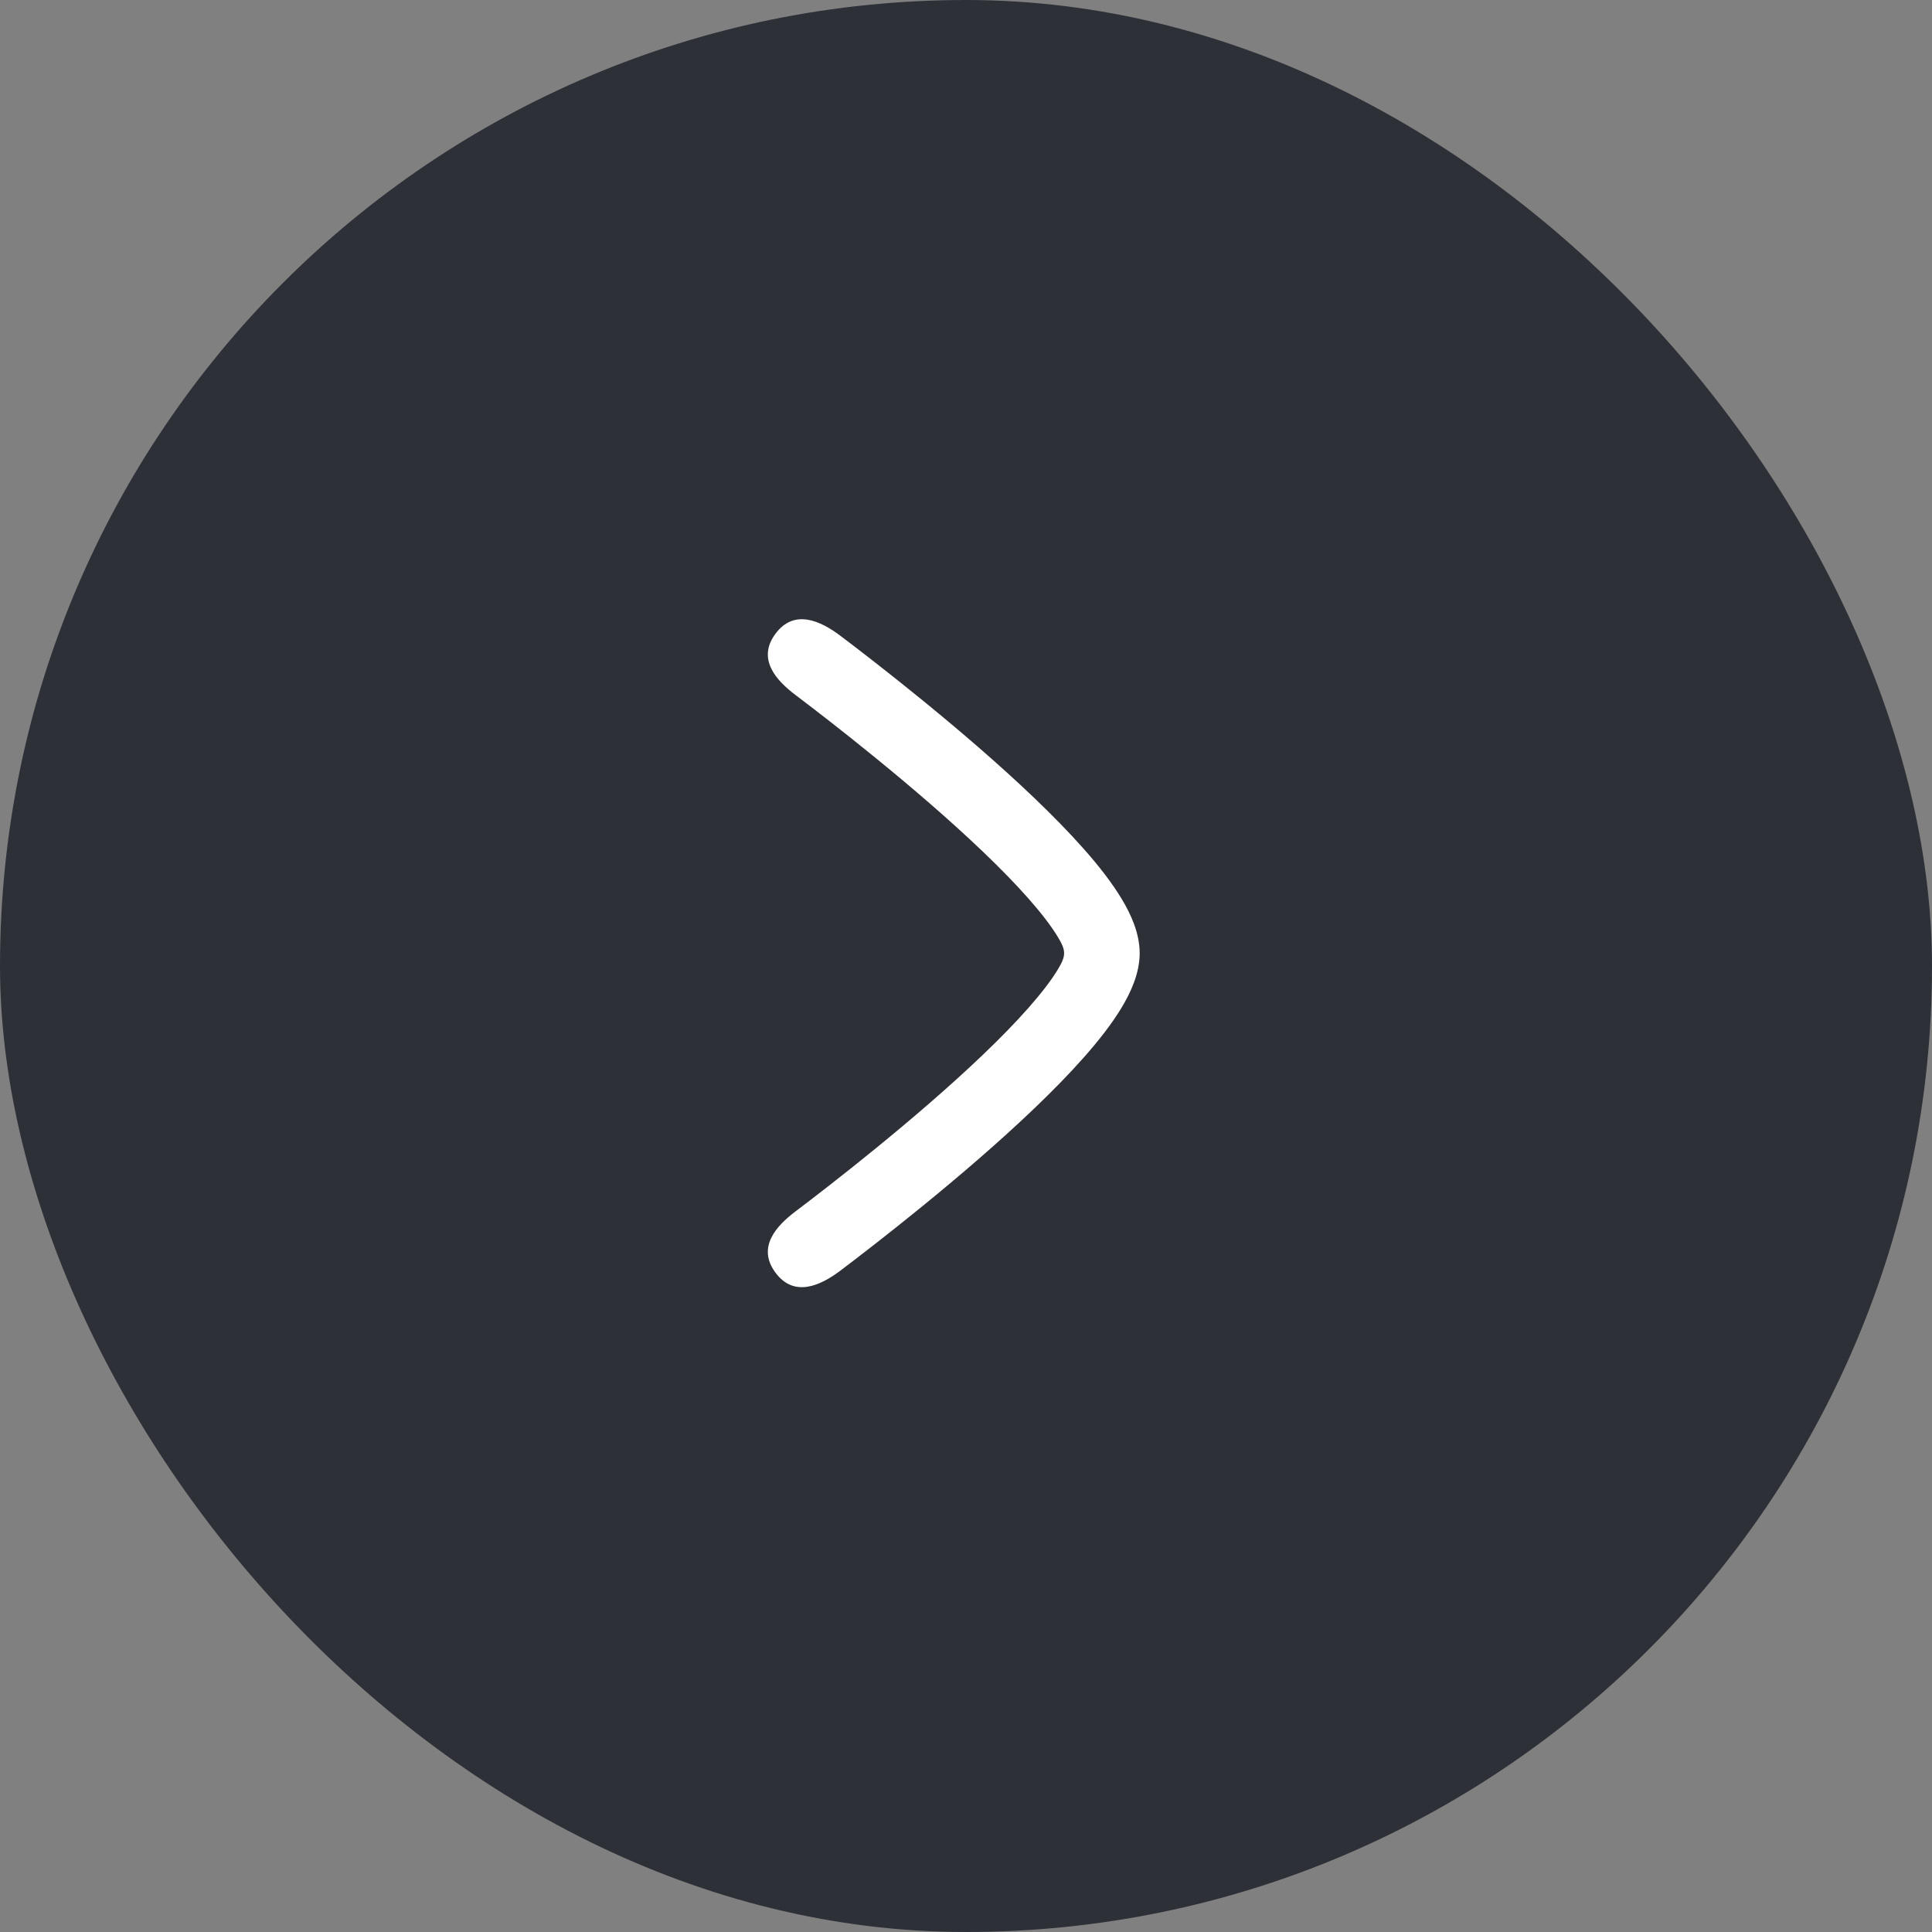 <svg xmlns="http://www.w3.org/2000/svg" width="104" height="104" viewBox="0 0 104 104" fill="none"><rect x="0" y="0" width="104" height="104" fill="#808080" stroke="none"/><rect width="104" height="104" rx="52" fill="#2E3038"></rect><path d="M42.831 65.203C43.261 64.878 43.878 64.408 44.618 63.83C46.102 62.672 48.072 61.09 50.038 59.384C52.013 57.67 53.936 55.868 55.35 54.268C56.059 53.465 56.598 52.761 56.948 52.179C57.394 51.439 57.391 51.177 56.948 50.443C56.598 49.862 56.059 49.157 55.35 48.354C53.936 46.754 52.013 44.953 50.038 43.238C48.072 41.532 46.102 39.95 44.618 38.792C43.878 38.215 43.261 37.744 42.831 37.419C41.787 36.631 40.734 35.486 41.738 34.123C42.755 32.743 44.187 33.431 45.242 34.227C45.686 34.563 46.32 35.046 47.079 35.639C48.596 36.823 50.625 38.451 52.66 40.217C54.685 41.976 56.761 43.911 58.347 45.706C59.139 46.601 59.85 47.508 60.374 48.378C60.865 49.193 61.349 50.225 61.349 51.309C61.349 52.393 60.865 53.429 60.374 54.244C59.85 55.114 59.139 56.021 58.347 56.916C56.761 58.711 54.685 60.647 52.66 62.405C50.625 64.172 48.596 65.799 47.079 66.983C46.32 67.576 45.686 68.059 45.242 68.395C44.187 69.192 42.755 69.879 41.738 68.499C40.734 67.136 41.787 65.991 42.831 65.203Z" fill="white"></path></svg>